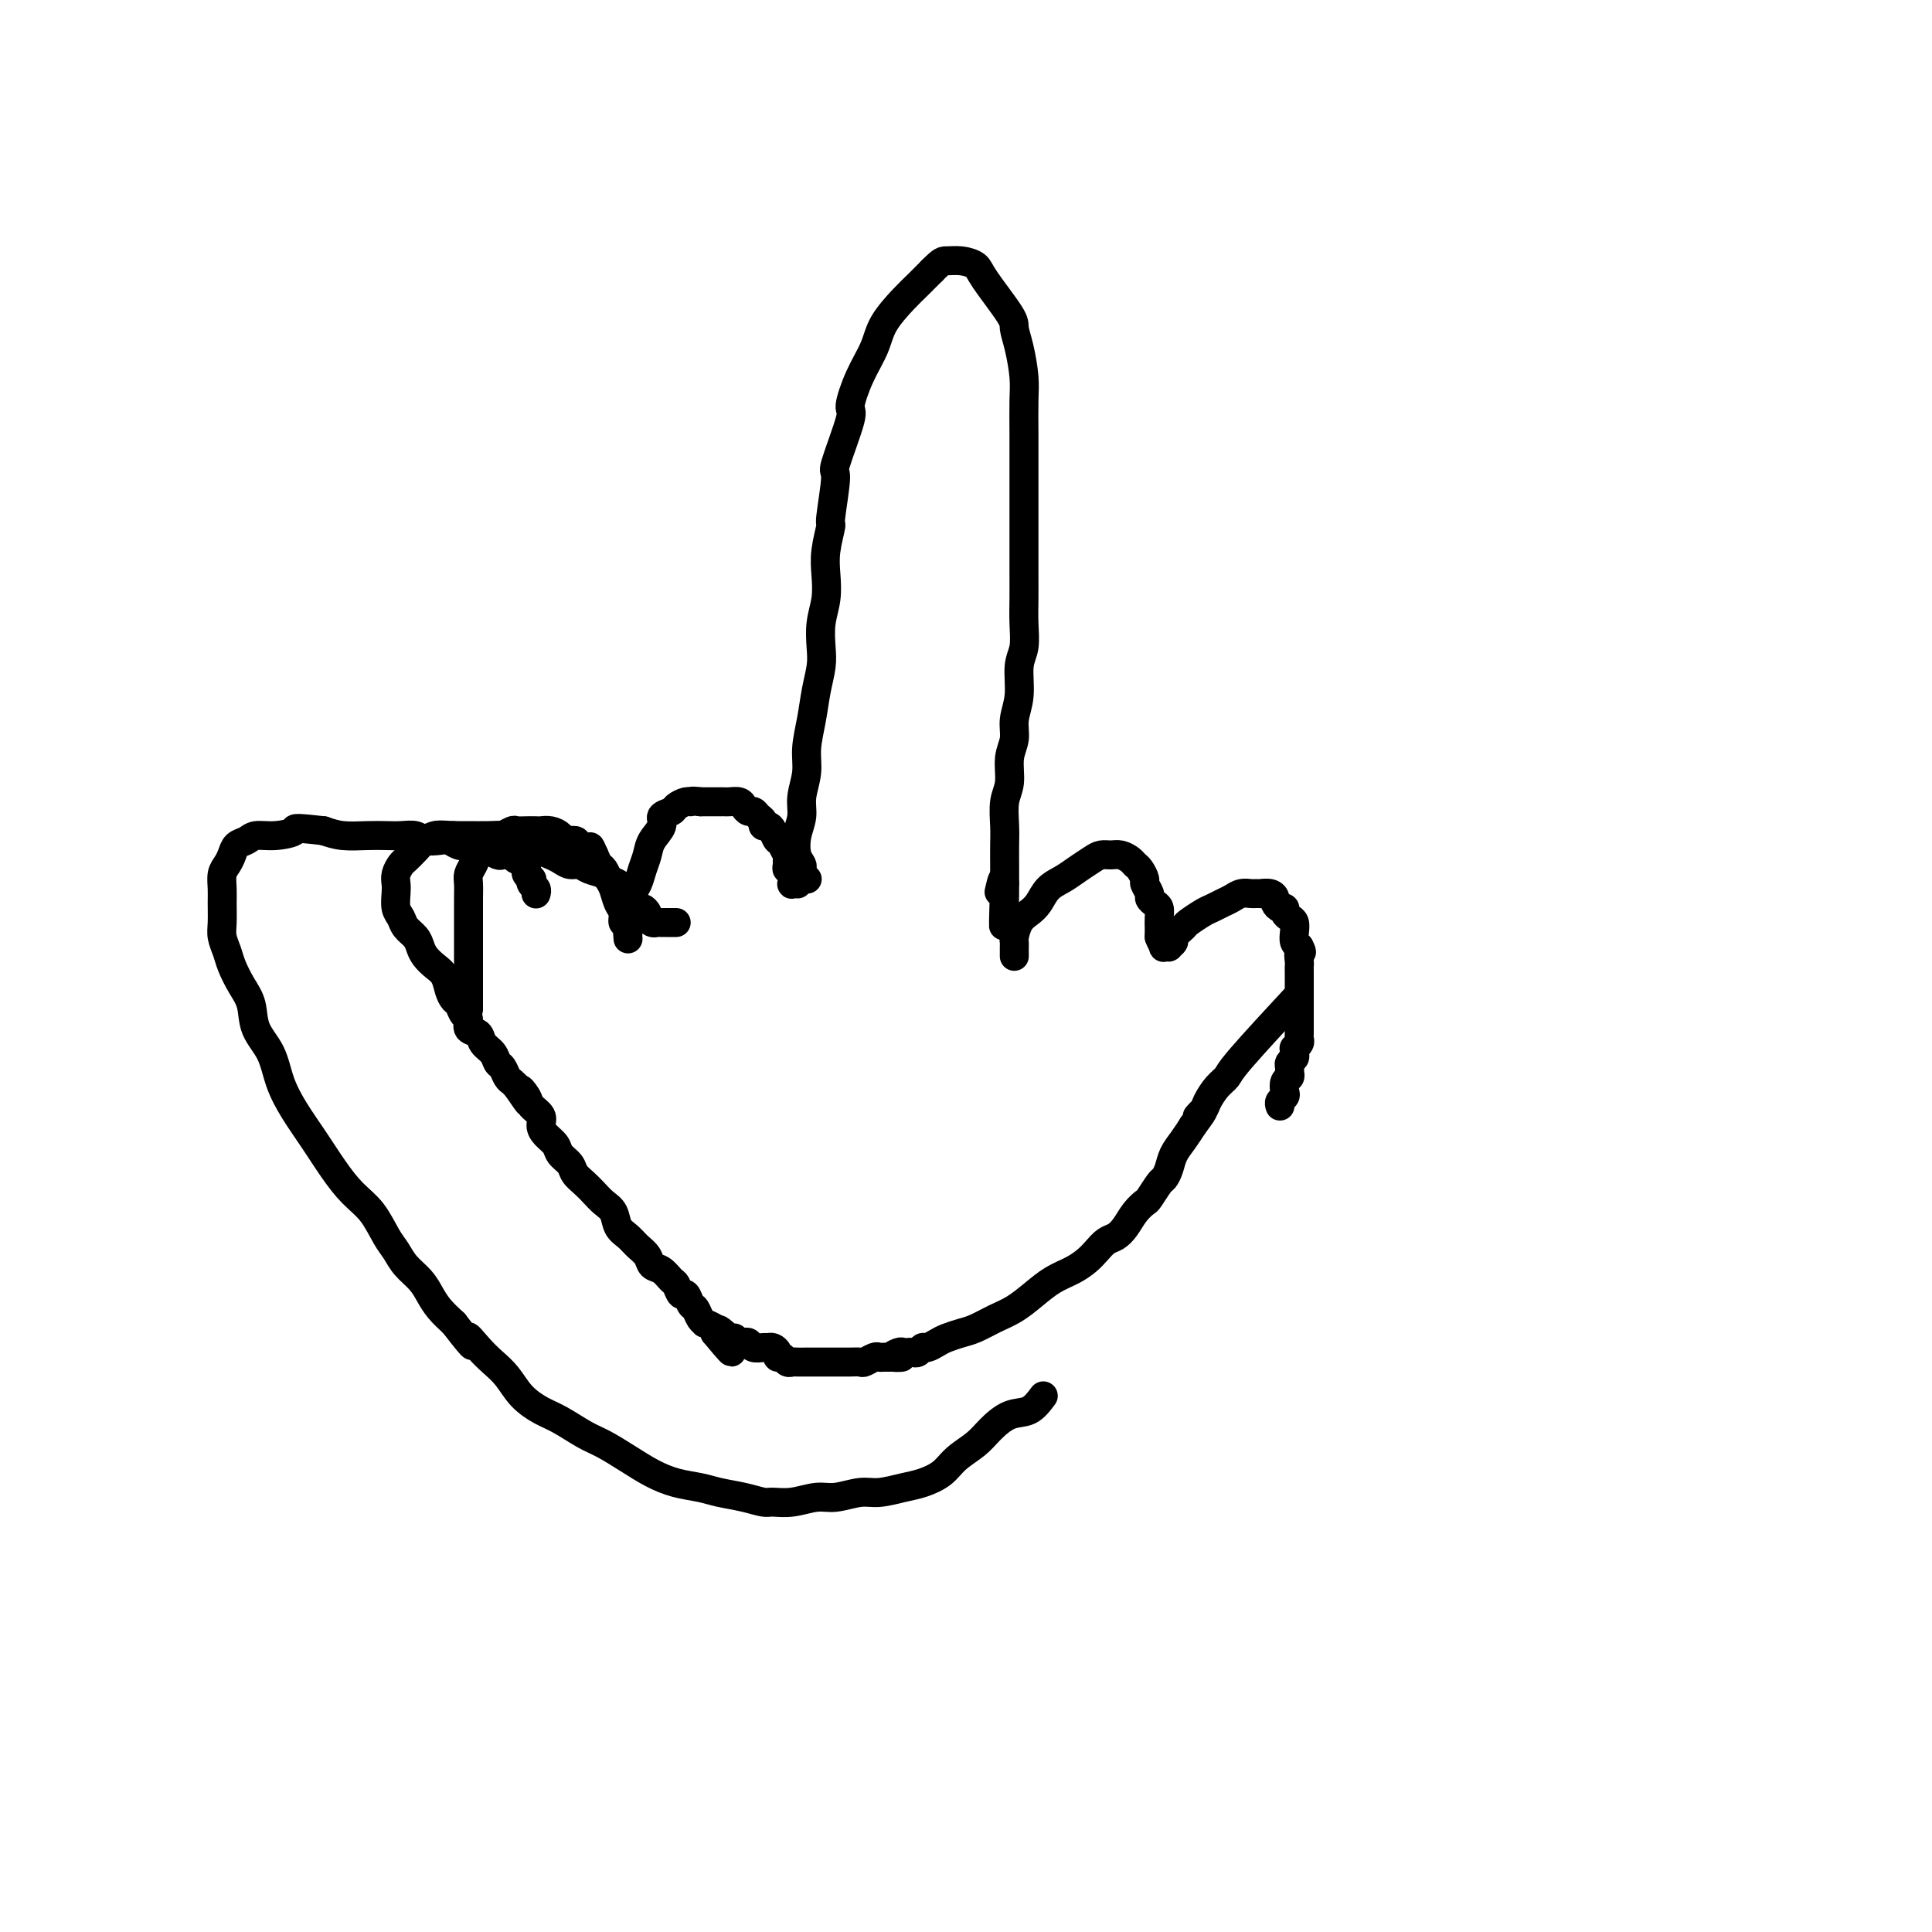<svg viewBox='0 0 400 400' version='1.1' xmlns='http://www.w3.org/2000/svg' xmlns:xlink='http://www.w3.org/1999/xlink'><g fill='none' stroke='#000000' stroke-width='6' stroke-linecap='round' stroke-linejoin='round'><path d='M167,182c0.113,0.006 0.226,0.013 0,0c-0.226,-0.013 -0.792,-0.044 -1,0c-0.208,0.044 -0.059,0.165 0,0c0.059,-0.165 0.029,-0.616 0,-1c-0.029,-0.384 -0.056,-0.700 0,-1c0.056,-0.300 0.196,-0.585 0,-1c-0.196,-0.415 -0.728,-0.960 -1,-2c-0.272,-1.040 -0.284,-2.576 0,-4c0.284,-1.424 0.864,-2.735 1,-4c0.136,-1.265 -0.171,-2.483 0,-4c0.171,-1.517 0.820,-3.333 1,-5c0.180,-1.667 -0.109,-3.186 0,-5c0.109,-1.814 0.617,-3.923 1,-6c0.383,-2.077 0.642,-4.123 1,-6c0.358,-1.877 0.814,-3.586 1,-5c0.186,-1.414 0.101,-2.532 0,-4c-0.101,-1.468 -0.219,-3.284 0,-5c0.219,-1.716 0.775,-3.331 1,-5c0.225,-1.669 0.117,-3.391 0,-5c-0.117,-1.609 -0.245,-3.106 0,-5c0.245,-1.894 0.862,-4.186 1,-5c0.138,-0.814 -0.203,-0.151 0,-2c0.203,-1.849 0.949,-6.212 1,-8c0.051,-1.788 -0.593,-1.002 0,-3c0.593,-1.998 2.422,-6.781 3,-9c0.578,-2.219 -0.095,-1.875 0,-3c0.095,-1.125 0.959,-3.718 2,-6c1.041,-2.282 2.260,-4.252 3,-6c0.740,-1.748 1.003,-3.273 2,-5c0.997,-1.727 2.730,-3.657 4,-5c1.270,-1.343 2.077,-2.098 3,-3c0.923,-0.902 1.961,-1.951 3,-3'/><path d='M193,56c2.090,-2.144 2.315,-2.004 3,-2c0.685,0.004 1.829,-0.127 3,0c1.171,0.127 2.369,0.513 3,1c0.631,0.487 0.695,1.074 2,3c1.305,1.926 3.852,5.191 5,7c1.148,1.809 0.896,2.162 1,3c0.104,0.838 0.564,2.162 1,4c0.436,1.838 0.849,4.189 1,6c0.151,1.811 0.040,3.081 0,5c-0.040,1.919 -0.011,4.488 0,7c0.011,2.512 0.003,4.969 0,7c-0.003,2.031 -0.001,3.637 0,5c0.001,1.363 0.000,2.481 0,4c-0.000,1.519 -0.000,3.437 0,5c0.000,1.563 0.001,2.771 0,4c-0.001,1.229 -0.004,2.479 0,4c0.004,1.521 0.016,3.312 0,5c-0.016,1.688 -0.061,3.273 0,5c0.061,1.727 0.228,3.595 0,5c-0.228,1.405 -0.850,2.345 -1,4c-0.150,1.655 0.171,4.025 0,6c-0.171,1.975 -0.834,3.556 -1,5c-0.166,1.444 0.166,2.753 0,4c-0.166,1.247 -0.829,2.433 -1,4c-0.171,1.567 0.150,3.515 0,5c-0.150,1.485 -0.772,2.505 -1,4c-0.228,1.495 -0.061,3.464 0,5c0.061,1.536 0.016,2.638 0,4c-0.016,1.362 -0.004,2.982 0,4c0.004,1.018 0.001,1.434 0,2c-0.001,0.566 -0.001,1.283 0,2'/><path d='M208,183c-0.560,16.476 0.042,5.167 0,1c-0.042,-4.167 -0.726,-1.190 -1,0c-0.274,1.190 -0.137,0.595 0,0'/><path d='M165,183c0.113,0.007 0.226,0.013 0,0c-0.226,-0.013 -0.792,-0.046 -1,0c-0.208,0.046 -0.060,0.171 0,0c0.060,-0.171 0.030,-0.637 0,-1c-0.030,-0.363 -0.061,-0.622 0,-1c0.061,-0.378 0.214,-0.874 0,-1c-0.214,-0.126 -0.793,0.117 -1,0c-0.207,-0.117 -0.041,-0.596 0,-1c0.041,-0.404 -0.045,-0.733 0,-1c0.045,-0.267 0.219,-0.470 0,-1c-0.219,-0.530 -0.832,-1.386 -1,-2c-0.168,-0.614 0.109,-0.987 0,-1c-0.109,-0.013 -0.603,0.333 -1,0c-0.397,-0.333 -0.698,-1.346 -1,-2c-0.302,-0.654 -0.606,-0.950 -1,-1c-0.394,-0.050 -0.879,0.145 -1,0c-0.121,-0.145 0.122,-0.630 0,-1c-0.122,-0.370 -0.609,-0.625 -1,-1c-0.391,-0.375 -0.686,-0.871 -1,-1c-0.314,-0.129 -0.648,0.109 -1,0c-0.352,-0.109 -0.723,-0.565 -1,-1c-0.277,-0.435 -0.459,-0.849 -1,-1c-0.541,-0.151 -1.440,-0.041 -2,0c-0.560,0.041 -0.780,0.011 -1,0c-0.220,-0.011 -0.440,-0.003 -1,0c-0.560,0.003 -1.458,0.001 -2,0c-0.542,-0.001 -0.726,-0.000 -1,0c-0.274,0.000 -0.637,0.000 -1,0'/><path d='M145,166c-2.125,-0.297 -1.936,-0.039 -2,0c-0.064,0.039 -0.379,-0.142 -1,0c-0.621,0.142 -1.546,0.607 -2,1c-0.454,0.393 -0.436,0.713 -1,1c-0.564,0.287 -1.709,0.541 -2,1c-0.291,0.459 0.273,1.124 0,2c-0.273,0.876 -1.383,1.963 -2,3c-0.617,1.037 -0.740,2.024 -1,3c-0.260,0.976 -0.657,1.939 -1,3c-0.343,1.061 -0.632,2.218 -1,3c-0.368,0.782 -0.817,1.187 -1,2c-0.183,0.813 -0.102,2.033 0,3c0.102,0.967 0.223,1.681 0,2c-0.223,0.319 -0.792,0.244 -1,1c-0.208,0.756 -0.056,2.344 0,3c0.056,0.656 0.016,0.382 0,0c-0.016,-0.382 -0.008,-0.871 0,-1c0.008,-0.129 0.017,0.103 0,0c-0.017,-0.103 -0.060,-0.540 0,-1c0.060,-0.460 0.223,-0.942 0,-1c-0.223,-0.058 -0.833,0.308 -1,0c-0.167,-0.308 0.110,-1.291 0,-2c-0.110,-0.709 -0.607,-1.145 -1,-2c-0.393,-0.855 -0.683,-2.130 -1,-3c-0.317,-0.870 -0.662,-1.336 -1,-2c-0.338,-0.664 -0.668,-1.525 -1,-2c-0.332,-0.475 -0.666,-0.564 -1,-1c-0.334,-0.436 -0.667,-1.218 -1,-2'/><path d='M123,177c-1.196,-2.813 -0.687,-1.345 -1,-1c-0.313,0.345 -1.449,-0.433 -2,-1c-0.551,-0.567 -0.519,-0.922 -1,-1c-0.481,-0.078 -1.476,0.123 -2,0c-0.524,-0.123 -0.577,-0.569 -1,-1c-0.423,-0.431 -1.217,-0.847 -2,-1c-0.783,-0.153 -1.557,-0.042 -2,0c-0.443,0.042 -0.557,0.015 -1,0c-0.443,-0.015 -1.217,-0.019 -2,0c-0.783,0.019 -1.576,0.059 -2,0c-0.424,-0.059 -0.481,-0.219 -1,0c-0.519,0.219 -1.501,0.817 -2,1c-0.499,0.183 -0.515,-0.050 -1,0c-0.485,0.050 -1.440,0.384 -2,1c-0.560,0.616 -0.724,1.515 -1,2c-0.276,0.485 -0.662,0.557 -1,1c-0.338,0.443 -0.626,1.259 -1,2c-0.374,0.741 -0.832,1.408 -1,2c-0.168,0.592 -0.045,1.110 0,2c0.045,0.890 0.012,2.154 0,3c-0.012,0.846 -0.003,1.276 0,3c0.003,1.724 0.001,4.742 0,7c-0.001,2.258 -0.000,3.758 0,5c0.000,1.242 0.000,2.228 0,3c-0.000,0.772 -0.000,1.331 0,2c0.000,0.669 0.000,1.449 0,2c-0.000,0.551 -0.000,0.872 0,1c0.000,0.128 0.000,0.064 0,0'/><path d='M210,197c-0.000,0.534 -0.000,1.069 0,1c0.000,-0.069 0.000,-0.740 0,-1c-0.000,-0.260 -0.001,-0.109 0,0c0.001,0.109 0.002,0.177 0,0c-0.002,-0.177 -0.009,-0.600 0,-1c0.009,-0.400 0.033,-0.778 0,-1c-0.033,-0.222 -0.123,-0.290 0,-1c0.123,-0.710 0.459,-2.063 1,-3c0.541,-0.937 1.288,-1.458 2,-2c0.712,-0.542 1.388,-1.104 2,-2c0.612,-0.896 1.161,-2.125 2,-3c0.839,-0.875 1.968,-1.397 3,-2c1.032,-0.603 1.967,-1.287 3,-2c1.033,-0.713 2.164,-1.456 3,-2c0.836,-0.544 1.376,-0.889 2,-1c0.624,-0.111 1.333,0.011 2,0c0.667,-0.011 1.293,-0.153 2,0c0.707,0.153 1.495,0.603 2,1c0.505,0.397 0.728,0.740 1,1c0.272,0.260 0.594,0.437 1,1c0.406,0.563 0.896,1.513 1,2c0.104,0.487 -0.179,0.511 0,1c0.179,0.489 0.818,1.443 1,2c0.182,0.557 -0.095,0.716 0,1c0.095,0.284 0.561,0.692 1,1c0.439,0.308 0.850,0.516 1,1c0.150,0.484 0.040,1.243 0,2c-0.040,0.757 -0.011,1.511 0,2c0.011,0.489 0.003,0.711 0,1c-0.003,0.289 -0.002,0.644 0,1'/><path d='M240,194c0.841,2.332 0.942,1.162 1,1c0.058,-0.162 0.072,0.685 0,1c-0.072,0.315 -0.232,0.096 0,0c0.232,-0.096 0.854,-0.071 1,0c0.146,0.071 -0.184,0.189 0,0c0.184,-0.189 0.882,-0.684 1,-1c0.118,-0.316 -0.344,-0.452 0,-1c0.344,-0.548 1.496,-1.509 2,-2c0.504,-0.491 0.362,-0.513 1,-1c0.638,-0.487 2.058,-1.441 3,-2c0.942,-0.559 1.408,-0.724 2,-1c0.592,-0.276 1.310,-0.662 2,-1c0.690,-0.338 1.352,-0.626 2,-1c0.648,-0.374 1.282,-0.832 2,-1c0.718,-0.168 1.519,-0.046 2,0c0.481,0.046 0.640,0.015 1,0c0.360,-0.015 0.919,-0.015 1,0c0.081,0.015 -0.315,0.047 0,0c0.315,-0.047 1.342,-0.171 2,0c0.658,0.171 0.946,0.637 1,1c0.054,0.363 -0.126,0.622 0,1c0.126,0.378 0.559,0.874 1,1c0.441,0.126 0.889,-0.118 1,0c0.111,0.118 -0.115,0.599 0,1c0.115,0.401 0.569,0.724 1,1c0.431,0.276 0.837,0.507 1,1c0.163,0.493 0.082,1.248 0,2c-0.082,0.752 -0.166,1.501 0,2c0.166,0.499 0.583,0.750 1,1'/><path d='M269,196c0.928,1.820 0.249,0.870 0,1c-0.249,0.130 -0.067,1.339 0,2c0.067,0.661 0.018,0.772 0,1c-0.018,0.228 -0.005,0.572 0,1c0.005,0.428 0.001,0.941 0,1c-0.001,0.059 -0.000,-0.335 0,0c0.000,0.335 0.000,1.398 0,2c-0.000,0.602 -0.000,0.742 0,1c0.000,0.258 0.000,0.632 0,1c-0.000,0.368 0.000,0.728 0,1c-0.000,0.272 -0.000,0.454 0,1c0.000,0.546 0.000,1.456 0,2c-0.000,0.544 -0.000,0.723 0,1c0.000,0.277 0.001,0.651 0,1c-0.001,0.349 -0.004,0.672 0,1c0.004,0.328 0.015,0.662 0,1c-0.015,0.338 -0.057,0.682 0,1c0.057,0.318 0.212,0.610 0,1c-0.212,0.390 -0.793,0.878 -1,1c-0.207,0.122 -0.041,-0.122 0,0c0.041,0.122 -0.042,0.610 0,1c0.042,0.390 0.208,0.682 0,1c-0.208,0.318 -0.792,0.662 -1,1c-0.208,0.338 -0.042,0.672 0,1c0.042,0.328 -0.040,0.651 0,1c0.040,0.349 0.203,0.723 0,1c-0.203,0.277 -0.773,0.455 -1,1c-0.227,0.545 -0.112,1.455 0,2c0.112,0.545 0.223,0.724 0,1c-0.223,0.276 -0.778,0.650 -1,1c-0.222,0.350 -0.111,0.675 0,1'/><path d='M140,191c-0.444,0.000 -0.889,0.000 -1,0c-0.111,-0.000 0.111,-0.000 0,0c-0.111,0.000 -0.554,0.001 -1,0c-0.446,-0.001 -0.894,-0.003 -1,0c-0.106,0.003 0.130,0.012 0,0c-0.130,-0.012 -0.626,-0.046 -1,0c-0.374,0.046 -0.625,0.170 -1,0c-0.375,-0.170 -0.874,-0.636 -1,-1c-0.126,-0.364 0.121,-0.627 0,-1c-0.121,-0.373 -0.609,-0.856 -1,-1c-0.391,-0.144 -0.683,0.049 -1,0c-0.317,-0.049 -0.657,-0.342 -1,-1c-0.343,-0.658 -0.688,-1.682 -1,-2c-0.312,-0.318 -0.593,0.069 -1,0c-0.407,-0.069 -0.942,-0.596 -1,-1c-0.058,-0.404 0.360,-0.687 0,-1c-0.360,-0.313 -1.500,-0.658 -2,-1c-0.500,-0.342 -0.360,-0.683 -1,-1c-0.640,-0.317 -2.058,-0.610 -3,-1c-0.942,-0.390 -1.406,-0.877 -2,-1c-0.594,-0.123 -1.316,0.118 -2,0c-0.684,-0.118 -1.330,-0.596 -2,-1c-0.670,-0.404 -1.364,-0.735 -2,-1c-0.636,-0.265 -1.213,-0.463 -2,-1c-0.787,-0.537 -1.786,-1.412 -3,-2c-1.214,-0.588 -2.645,-0.890 -4,-1c-1.355,-0.110 -2.634,-0.030 -4,0c-1.366,0.030 -2.819,0.008 -4,0c-1.181,-0.008 -2.091,-0.004 -3,0'/><path d='M94,173c-3.130,-0.191 -3.454,-0.168 -4,0c-0.546,0.168 -1.313,0.482 -2,1c-0.687,0.518 -1.294,1.241 -2,2c-0.706,0.759 -1.509,1.553 -2,2c-0.491,0.447 -0.668,0.546 -1,1c-0.332,0.454 -0.818,1.262 -1,2c-0.182,0.738 -0.061,1.405 0,2c0.061,0.595 0.062,1.118 0,2c-0.062,0.882 -0.185,2.123 0,3c0.185,0.877 0.679,1.390 1,2c0.321,0.610 0.470,1.319 1,2c0.530,0.681 1.441,1.336 2,2c0.559,0.664 0.766,1.336 1,2c0.234,0.664 0.497,1.320 1,2c0.503,0.680 1.248,1.386 2,2c0.752,0.614 1.510,1.138 2,2c0.490,0.862 0.710,2.061 1,3c0.290,0.939 0.650,1.618 1,2c0.350,0.382 0.689,0.469 1,1c0.311,0.531 0.593,1.507 1,2c0.407,0.493 0.939,0.502 1,1c0.061,0.498 -0.349,1.485 0,2c0.349,0.515 1.455,0.557 2,1c0.545,0.443 0.527,1.288 1,2c0.473,0.712 1.436,1.290 2,2c0.564,0.710 0.728,1.552 1,2c0.272,0.448 0.650,0.501 1,1c0.350,0.499 0.671,1.442 1,2c0.329,0.558 0.665,0.731 1,1c0.335,0.269 0.667,0.635 1,1'/><path d='M107,225c4.041,5.915 1.642,2.204 1,1c-0.642,-1.204 0.471,0.100 1,1c0.529,0.900 0.475,1.396 1,2c0.525,0.604 1.631,1.317 2,2c0.369,0.683 0.001,1.338 0,2c-0.001,0.662 0.366,1.332 1,2c0.634,0.668 1.535,1.334 2,2c0.465,0.666 0.495,1.333 1,2c0.505,0.667 1.486,1.334 2,2c0.514,0.666 0.561,1.332 1,2c0.439,0.668 1.268,1.337 2,2c0.732,0.663 1.365,1.318 2,2c0.635,0.682 1.272,1.390 2,2c0.728,0.610 1.547,1.122 2,2c0.453,0.878 0.540,2.123 1,3c0.460,0.877 1.292,1.386 2,2c0.708,0.614 1.293,1.335 2,2c0.707,0.665 1.537,1.276 2,2c0.463,0.724 0.558,1.561 1,2c0.442,0.439 1.232,0.480 2,1c0.768,0.520 1.515,1.519 2,2c0.485,0.481 0.707,0.442 1,1c0.293,0.558 0.655,1.711 1,2c0.345,0.289 0.671,-0.286 1,0c0.329,0.286 0.661,1.435 1,2c0.339,0.565 0.687,0.547 1,1c0.313,0.453 0.592,1.378 1,2c0.408,0.622 0.944,0.940 1,1c0.056,0.060 -0.370,-0.138 0,0c0.370,0.138 1.534,0.611 2,1c0.466,0.389 0.233,0.695 0,1'/><path d='M148,276c6.461,7.825 2.112,1.887 1,0c-1.112,-1.887 1.012,0.278 2,1c0.988,0.722 0.841,0.001 1,0c0.159,-0.001 0.624,0.718 1,1c0.376,0.282 0.664,0.128 1,0c0.336,-0.128 0.720,-0.231 1,0c0.280,0.231 0.457,0.797 1,1c0.543,0.203 1.451,0.044 2,0c0.549,-0.044 0.739,0.026 1,0c0.261,-0.026 0.595,-0.147 1,0c0.405,0.147 0.882,0.561 1,1c0.118,0.439 -0.124,0.902 0,1c0.124,0.098 0.614,-0.170 1,0c0.386,0.170 0.667,0.778 1,1c0.333,0.222 0.718,0.060 1,0c0.282,-0.060 0.460,-0.016 1,0c0.540,0.016 1.440,0.004 2,0c0.560,-0.004 0.779,-0.001 1,0c0.221,0.001 0.445,0.000 1,0c0.555,-0.000 1.443,-0.000 2,0c0.557,0.000 0.783,-0.000 1,0c0.217,0.000 0.424,0.001 1,0c0.576,-0.001 1.520,-0.004 2,0c0.480,0.004 0.496,0.015 1,0c0.504,-0.015 1.497,-0.057 2,0c0.503,0.057 0.516,0.211 1,0c0.484,-0.211 1.439,-0.789 2,-1c0.561,-0.211 0.728,-0.057 1,0c0.272,0.057 0.650,0.015 1,0c0.350,-0.015 0.671,-0.004 1,0c0.329,0.004 0.664,0.002 1,0'/><path d='M185,281c3.356,-0.094 0.744,0.171 0,0c-0.744,-0.171 0.378,-0.777 1,-1c0.622,-0.223 0.744,-0.064 1,0c0.256,0.064 0.645,0.032 1,0c0.355,-0.032 0.676,-0.064 1,0c0.324,0.064 0.652,0.225 1,0c0.348,-0.225 0.715,-0.834 1,-1c0.285,-0.166 0.487,0.111 1,0c0.513,-0.111 1.337,-0.610 2,-1c0.663,-0.390 1.167,-0.670 2,-1c0.833,-0.330 1.997,-0.710 3,-1c1.003,-0.290 1.846,-0.490 3,-1c1.154,-0.510 2.619,-1.330 4,-2c1.381,-0.670 2.677,-1.191 4,-2c1.323,-0.809 2.672,-1.907 4,-3c1.328,-1.093 2.635,-2.181 4,-3c1.365,-0.819 2.788,-1.371 4,-2c1.212,-0.629 2.211,-1.336 3,-2c0.789,-0.664 1.366,-1.283 2,-2c0.634,-0.717 1.326,-1.530 2,-2c0.674,-0.470 1.331,-0.596 2,-1c0.669,-0.404 1.349,-1.086 2,-2c0.651,-0.914 1.274,-2.062 2,-3c0.726,-0.938 1.557,-1.668 2,-2c0.443,-0.332 0.499,-0.266 1,-1c0.501,-0.734 1.447,-2.269 2,-3c0.553,-0.731 0.715,-0.660 1,-1c0.285,-0.340 0.695,-1.091 1,-2c0.305,-0.909 0.505,-1.975 1,-3c0.495,-1.025 1.284,-2.007 2,-3c0.716,-0.993 1.358,-1.996 2,-3'/><path d='M247,233c3.579,-4.745 1.526,-2.609 1,-2c-0.526,0.609 0.473,-0.310 1,-1c0.527,-0.690 0.581,-1.150 1,-2c0.419,-0.850 1.203,-2.090 2,-3c0.797,-0.910 1.605,-1.491 2,-2c0.395,-0.509 0.376,-0.945 3,-4c2.624,-3.055 7.893,-8.730 10,-11c2.107,-2.270 1.054,-1.135 0,0'/><path d='M111,185c0.008,-0.025 0.016,-0.049 0,0c-0.016,0.049 -0.056,0.172 0,0c0.056,-0.172 0.207,-0.638 0,-1c-0.207,-0.362 -0.773,-0.622 -1,-1c-0.227,-0.378 -0.113,-0.876 0,-1c0.113,-0.124 0.227,0.126 0,0c-0.227,-0.126 -0.796,-0.626 -1,-1c-0.204,-0.374 -0.043,-0.621 0,-1c0.043,-0.379 -0.031,-0.890 0,-1c0.031,-0.110 0.167,0.181 0,0c-0.167,-0.181 -0.636,-0.833 -1,-1c-0.364,-0.167 -0.623,0.151 -1,0c-0.377,-0.151 -0.874,-0.771 -1,-1c-0.126,-0.229 0.117,-0.065 0,0c-0.117,0.065 -0.595,0.033 -1,0c-0.405,-0.033 -0.738,-0.065 -1,0c-0.262,0.065 -0.454,0.227 -1,0c-0.546,-0.227 -1.444,-0.845 -2,-1c-0.556,-0.155 -0.768,0.151 -1,0c-0.232,-0.151 -0.484,-0.759 -1,-1c-0.516,-0.241 -1.297,-0.116 -2,0c-0.703,0.116 -1.328,0.224 -2,0c-0.672,-0.224 -1.390,-0.778 -2,-1c-0.610,-0.222 -1.110,-0.112 -2,0c-0.890,0.112 -2.169,0.226 -3,0c-0.831,-0.226 -1.215,-0.792 -2,-1c-0.785,-0.208 -1.970,-0.059 -3,0c-1.030,0.059 -1.905,0.026 -3,0c-1.095,-0.026 -2.410,-0.045 -4,0c-1.590,0.045 -3.454,0.156 -5,0c-1.546,-0.156 -2.773,-0.578 -4,-1'/><path d='M67,172c-7.208,-0.838 -5.728,-0.433 -6,0c-0.272,0.433 -2.296,0.892 -4,1c-1.704,0.108 -3.086,-0.137 -4,0c-0.914,0.137 -1.359,0.655 -2,1c-0.641,0.345 -1.478,0.518 -2,1c-0.522,0.482 -0.728,1.272 -1,2c-0.272,0.728 -0.608,1.395 -1,2c-0.392,0.605 -0.838,1.148 -1,2c-0.162,0.852 -0.040,2.013 0,3c0.040,0.987 -0.001,1.799 0,3c0.001,1.201 0.044,2.789 0,4c-0.044,1.211 -0.176,2.045 0,3c0.176,0.955 0.661,2.033 1,3c0.339,0.967 0.531,1.825 1,3c0.469,1.175 1.213,2.669 2,4c0.787,1.331 1.616,2.500 2,4c0.384,1.500 0.321,3.330 1,5c0.679,1.670 2.099,3.180 3,5c0.901,1.820 1.283,3.950 2,6c0.717,2.050 1.770,4.020 3,6c1.230,1.980 2.637,3.969 4,6c1.363,2.031 2.683,4.105 4,6c1.317,1.895 2.631,3.613 4,5c1.369,1.387 2.793,2.443 4,4c1.207,1.557 2.196,3.613 3,5c0.804,1.387 1.422,2.104 2,3c0.578,0.896 1.116,1.972 2,3c0.884,1.028 2.113,2.007 3,3c0.887,0.993 1.431,1.998 2,3c0.569,1.002 1.163,2.001 2,3c0.837,0.999 1.919,2.000 3,3'/><path d='M94,274c5.701,7.404 3.455,3.916 3,3c-0.455,-0.916 0.881,0.742 2,2c1.119,1.258 2.020,2.118 3,3c0.980,0.882 2.040,1.787 3,3c0.960,1.213 1.820,2.733 3,4c1.180,1.267 2.681,2.282 4,3c1.319,0.718 2.456,1.140 4,2c1.544,0.860 3.496,2.156 5,3c1.504,0.844 2.559,1.234 4,2c1.441,0.766 3.269,1.907 5,3c1.731,1.093 3.365,2.138 5,3c1.635,0.862 3.271,1.541 5,2c1.729,0.459 3.550,0.697 5,1c1.450,0.303 2.529,0.671 4,1c1.471,0.329 3.335,0.620 5,1c1.665,0.380 3.133,0.849 4,1c0.867,0.151 1.134,-0.016 2,0c0.866,0.016 2.330,0.215 4,0c1.670,-0.215 3.545,-0.845 5,-1c1.455,-0.155 2.489,0.166 4,0c1.511,-0.166 3.500,-0.820 5,-1c1.500,-0.180 2.511,0.115 4,0c1.489,-0.115 3.455,-0.639 5,-1c1.545,-0.361 2.667,-0.560 4,-1c1.333,-0.440 2.877,-1.120 4,-2c1.123,-0.880 1.827,-1.961 3,-3c1.173,-1.039 2.817,-2.038 4,-3c1.183,-0.962 1.905,-1.887 3,-3c1.095,-1.113 2.564,-2.415 4,-3c1.436,-0.585 2.839,-0.453 4,-1c1.161,-0.547 2.081,-1.774 3,-3'/></g>
</svg>